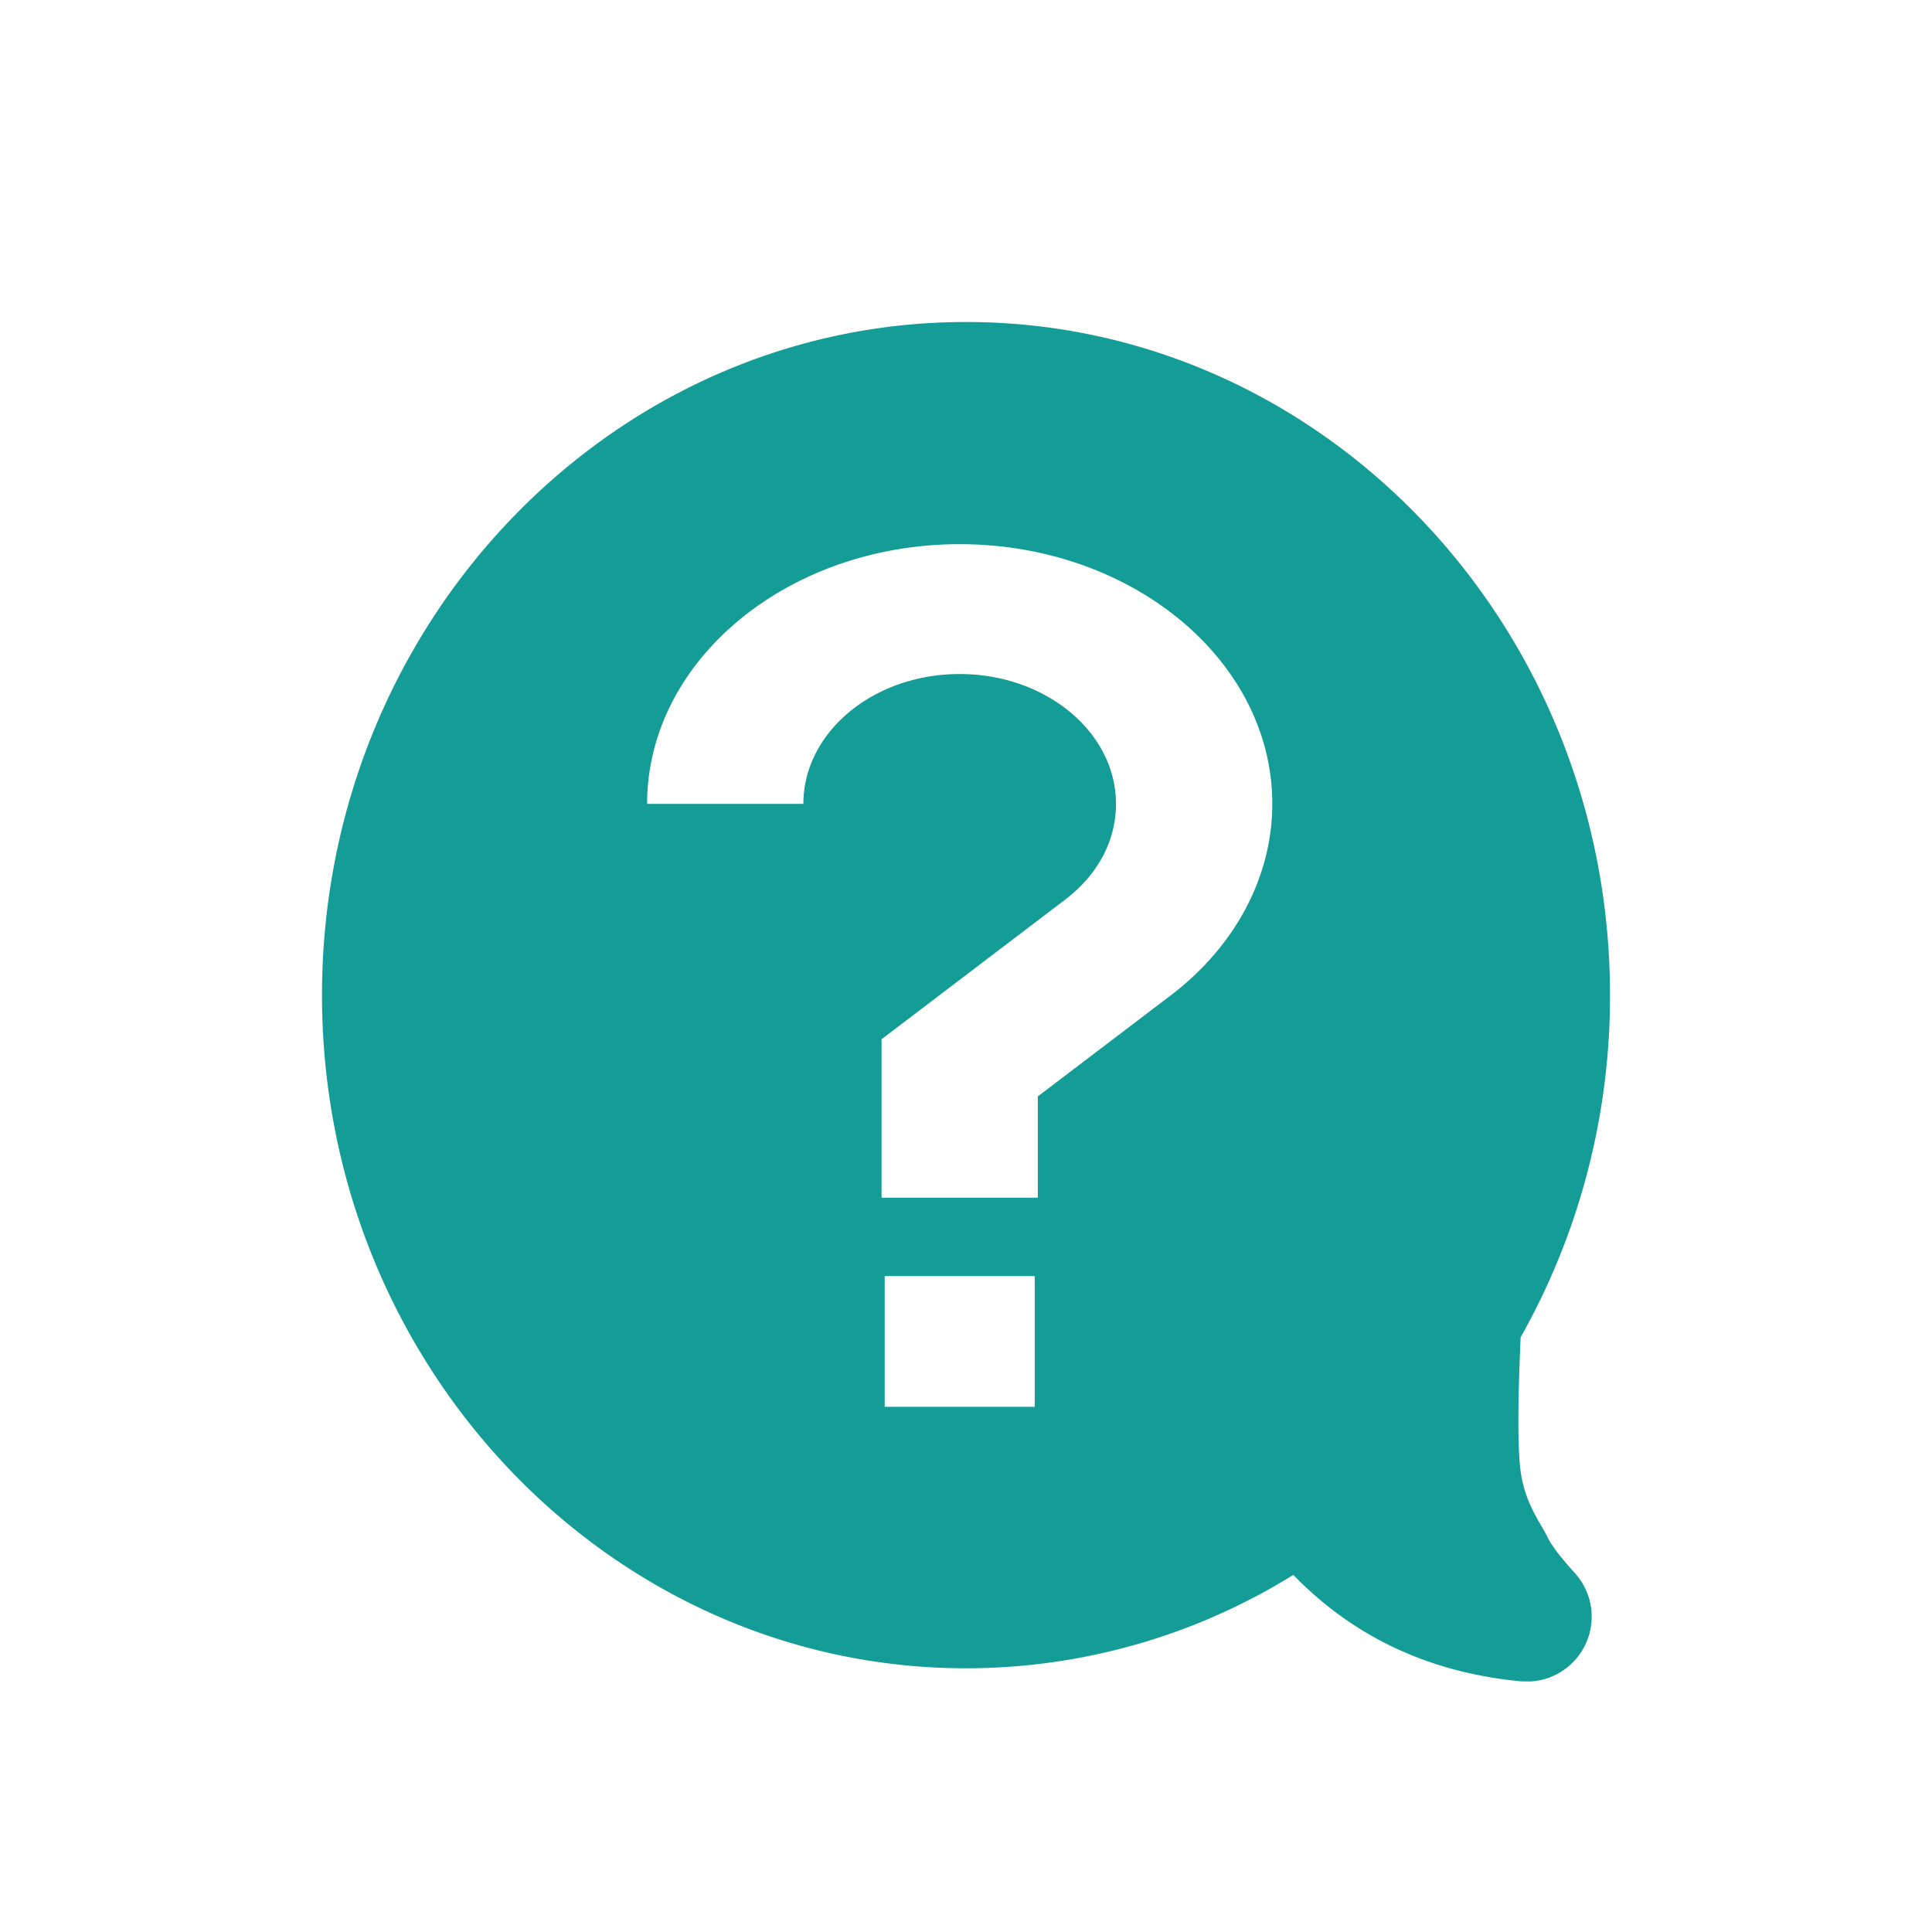 <svg xmlns="http://www.w3.org/2000/svg" width="24" height="24"><g fill="none" fill-rule="evenodd"><path d="M0 0h24v24H0z"/><path fill="#149C97" d="M12 4c4.411 0 8 3.75 8 8.362a8.624 8.624 0 0 1-1.11 4.25c-.037.835-.037 1.39 0 1.668.056.406.257.65.333.814.048.1.161.25.341.448a.806.806 0 0 1-.561 1.346l-.112-.002c-1.134-.109-2.076-.55-2.825-1.322A7.709 7.709 0 0 1 12 20.724c-4.411 0-8-3.752-8-8.362C4 7.75 7.589 4 12 4zm.854 11.852H10.99v1.624h1.864v-1.624zm-.932-9.092c-2.141 0-3.883 1.447-3.883 3.226H9.98c0-.89.87-1.613 1.941-1.613 1.071 0 1.942.723 1.942 1.613 0 .458-.224.88-.632 1.19l-2.28 1.734v1.968h1.941V13.62l1.65-1.254c.803-.61 1.263-1.477 1.263-2.38 0-1.779-1.742-3.226-3.884-3.226z"/></g></svg>
